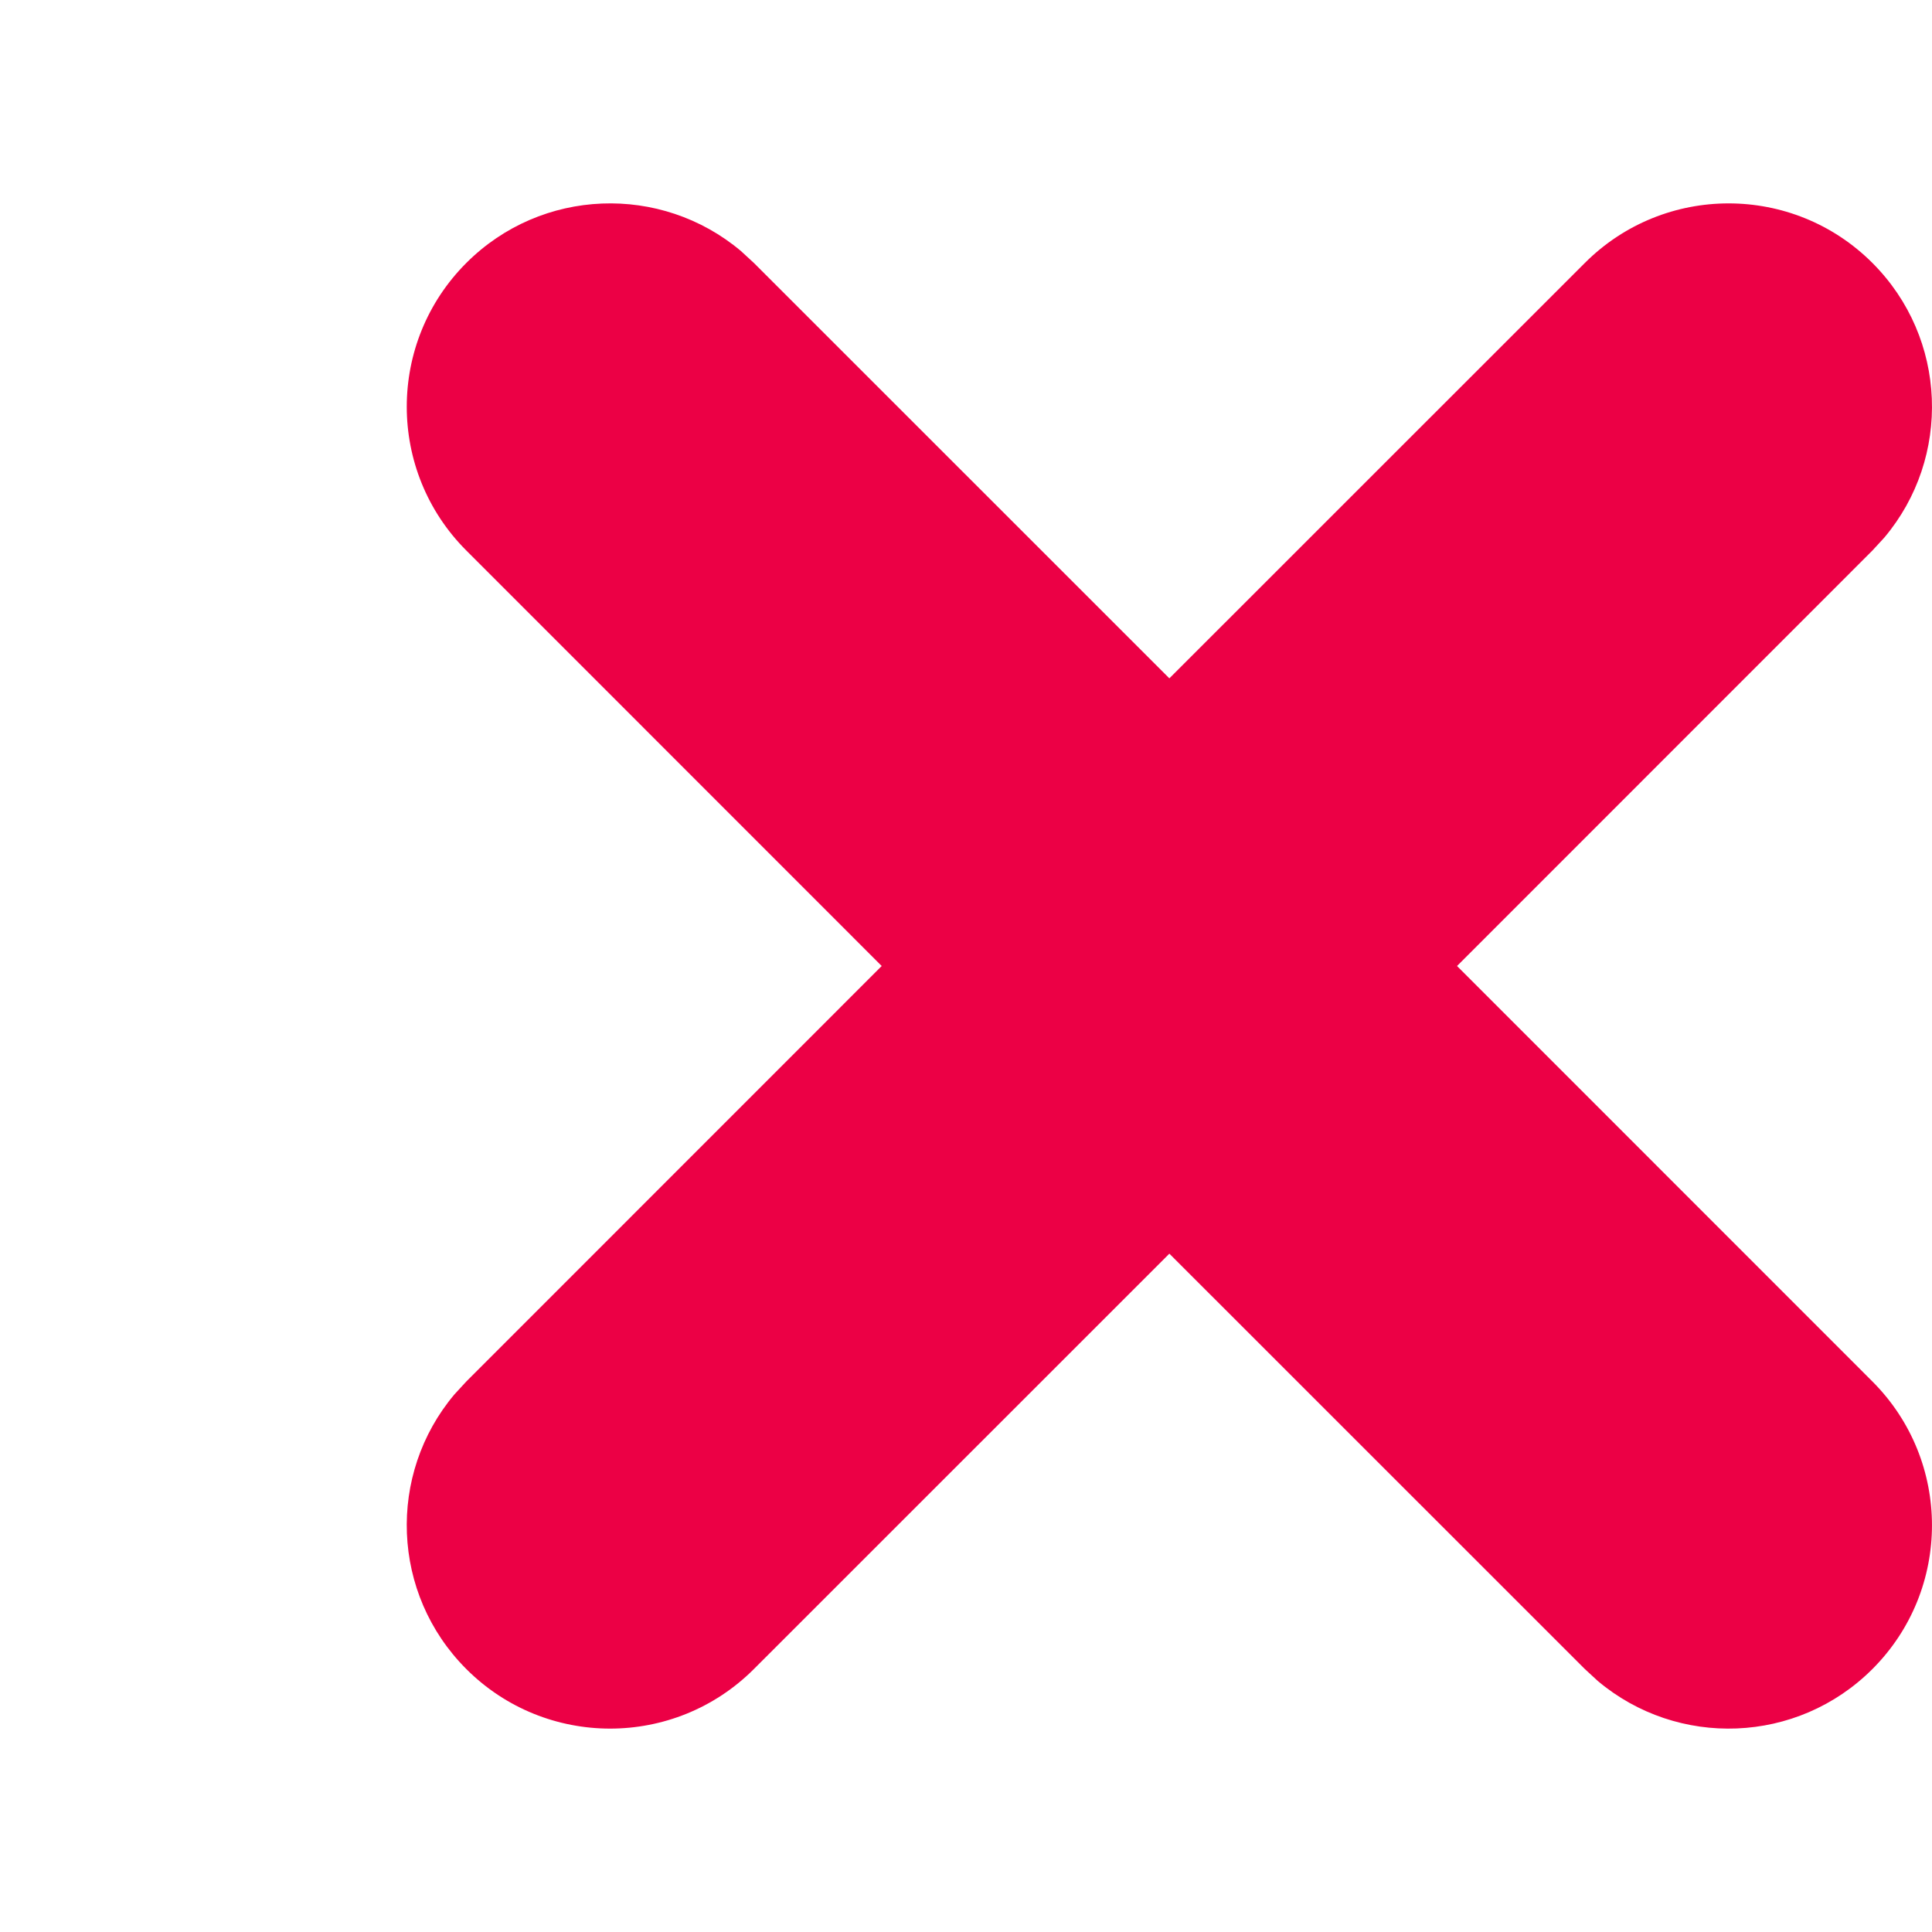<?xml version="1.0" encoding="UTF-8"?>
<svg width="19px" height="19px" viewBox="0 0 19 19" version="1.1" xmlns="http://www.w3.org/2000/svg">
    <!-- Generator: Sketch 64 (93537) - https://sketch.com -->
    <title>notok</title>
    <desc>Created with Sketch.</desc>
    <g id="Page-1" stroke="none" stroke-width="1" fill="none" fill-rule="evenodd">
        <g id="notok" transform="translate(4, 2)" fill="#EC0045" fill-rule="nonzero">
            <path d="M3.287,0.469 L3.414,0.586 L7.5,4.671 L11.586,0.586 C12.367,-0.195 13.633,-0.195 14.414,0.586 C15.154,1.326 15.193,2.501 14.531,3.287 L14.414,3.414 L10.329,7.5 L14.414,11.586 C15.195,12.367 15.195,13.633 14.414,14.414 C13.674,15.154 12.499,15.193 11.713,14.531 L11.586,14.414 L7.5,10.329 L3.414,14.414 C2.633,15.195 1.367,15.195 0.586,14.414 C-0.154,13.674 -0.193,12.499 0.469,11.713 L0.586,11.586 L4.671,7.5 L0.586,3.414 C-0.195,2.633 -0.195,1.367 0.586,0.586 C1.326,-0.154 2.501,-0.193 3.287,0.469 Z"
                  id="Path"></path>
        </g>
    </g>
</svg>